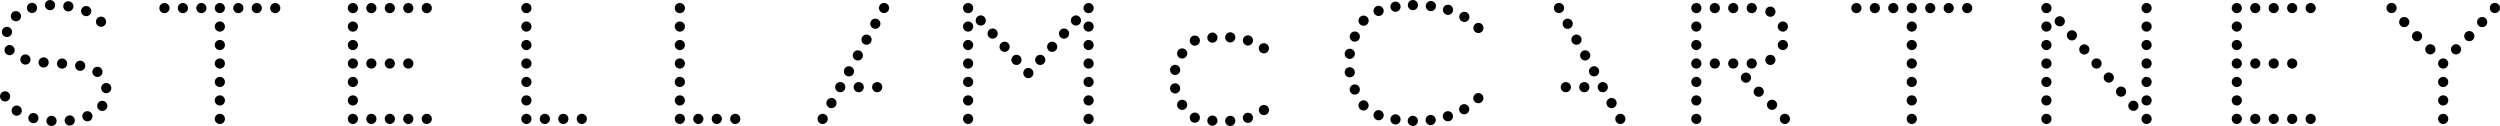 <?xml version="1.0" encoding="UTF-8" standalone="no"?>
<svg
   xmlns:dc="http://purl.org/dc/elements/1.1/"
   xmlns:cc="http://creativecommons.org/ns#"
   xmlns:rdf="http://www.w3.org/1999/02/22-rdf-syntax-ns#"
   xmlns:svg="http://www.w3.org/2000/svg"
   xmlns="http://www.w3.org/2000/svg"
   viewBox="0 0 1037.138 52.275"
   height="52.275"
   width="1037.138"
   xml:space="preserve"
   version="1.1"
   id="svg2"><defs
     id="defs6" /><g
     transform="matrix(1.25,0,0,-1.25,0,52.275)"
     id="g10"><g
       transform="scale(0.1,0.1)"
       id="g12"><path
         id="path14"
         style="fill:#000000;fill-opacity:1;fill-rule:nonzero;stroke:none"
         d="m 4023.78,34.727 c -9.34,0 -16.92,-7.598 -16.92,-16.934 0,-9.355 7.58,-16.934 16.92,-16.934 9.35,0 16.93,7.578 16.93,16.934 0,9.336 -7.58,16.934 -16.93,16.934 z M 5629.87,285.715 c -9.36,0 -16.94,-7.578 -16.94,-16.926 0,-9.336 7.58,-16.914 16.94,-16.914 9.33,0 16.91,7.578 16.91,16.914 0,9.348 -7.58,16.926 -16.91,16.926 z m 61.29,-61.301 c -9.36,0 -16.94,-7.578 -16.94,-16.914 0,-9.355 7.58,-16.934 16.94,-16.934 9.33,0 16.91,7.579 16.91,16.934 0,9.336 -7.58,16.914 -16.91,16.914 z m -61.29,122.582 c -9.36,0 -16.94,-7.578 -16.94,-16.922 0,-9.347 7.58,-16.926 16.94,-16.926 9.33,0 16.91,7.579 16.91,16.926 0,9.344 -7.58,16.922 -16.91,16.922 z M 5258.04,145.918 c -9.34,0 -16.92,-7.578 -16.92,-16.914 0,-9.356 7.58,-16.934 16.92,-16.934 9.35,0 16.93,7.578 16.93,16.934 0,9.336 -7.58,16.914 -16.93,16.914 z m 371.83,262.371 c -9.36,0 -16.94,-7.574 -16.94,-16.922 0,-9.344 7.58,-16.922 16.94,-16.922 9.33,0 16.91,7.578 16.91,16.922 0,9.348 -7.58,16.922 -16.91,16.922 z M 5377.7,40.547 c -9.34,0 -16.91,-7.578 -16.91,-16.914 0,-9.355 7.57,-16.934 16.91,-16.934 9.36,0 16.93,7.578 16.93,16.934 0,9.336 -7.57,16.914 -16.93,16.914 z m 252.17,61.289 c -9.36,0 -16.94,-7.578 -16.94,-16.914 0,-9.355 7.58,-16.934 16.94,-16.934 9.33,0 16.91,7.578 16.91,16.934 0,9.336 -7.58,16.914 -16.91,16.914 z m -322.5,79.687 c 0,9.336 -7.58,16.915 -16.94,16.915 -9.33,0 -16.91,-7.579 -16.91,-16.915 0,-9.355 7.58,-16.933 16.91,-16.933 9.36,0 16.94,7.578 16.94,16.933 z m 11.96,-35.605 c -9.35,0 -16.92,-7.578 -16.92,-16.914 0,-9.356 7.57,-16.934 16.92,-16.934 9.35,0 16.92,7.578 16.92,16.934 0,9.336 -7.57,16.914 -16.92,16.914 z m 29.19,-52.832 c -9.35,0 -16.93,-7.578 -16.93,-16.914 0,-9.355 7.58,-16.934 16.93,-16.934 9.34,0 16.91,7.578 16.91,16.934 0,9.336 -7.57,16.914 -16.91,16.914 z m 281.35,-52.539 c -9.36,0 -16.94,-7.578 -16.94,-16.914 0,-9.355 7.58,-16.934 16.94,-16.934 9.33,0 16.91,7.578 16.91,16.934 0,9.336 -7.58,16.914 -16.91,16.914 z m 61.29,367.742 c -9.36,0 -16.94,-7.574 -16.94,-16.922 0,-9.344 7.58,-16.922 16.94,-16.922 9.33,0 16.91,7.578 16.91,16.922 0,9.348 -7.58,16.922 -16.91,16.922 z m -61.29,-245.164 c -9.36,0 -16.94,-7.578 -16.94,-16.914 0,-9.356 7.58,-16.934 16.94,-16.934 9.33,0 16.91,7.578 16.91,16.934 0,9.336 -7.58,16.914 -16.91,16.914 z m 592.46,245.164 c -9.35,0 -16.93,-7.574 -16.93,-16.922 0,-9.344 7.58,-16.922 16.93,-16.922 9.34,0 16.92,7.578 16.92,16.922 0,9.348 -7.58,16.922 -16.92,16.922 z m -61.28,0 c -9.36,0 -16.93,-7.574 -16.93,-16.922 0,-9.344 7.57,-16.922 16.93,-16.922 9.34,0 16.91,7.578 16.91,16.922 0,9.348 -7.57,16.922 -16.91,16.922 z M 5923.76,40.547 c -9.35,0 -16.93,-7.578 -16.93,-16.914 0,-9.355 7.58,-16.934 16.93,-16.934 9.34,0 16.92,7.578 16.92,16.934 0,9.336 -7.58,16.914 -16.92,16.914 z m 421.16,61.289 c -9.36,0 -16.94,-7.578 -16.94,-16.934 0,-9.336 7.58,-16.914 16.94,-16.914 9.33,0 16.91,7.578 16.91,16.914 0,9.355 -7.58,16.934 -16.91,16.934 z m -592.47,122.578 c -9.36,0 -16.94,-7.578 -16.94,-16.914 0,-9.355 7.58,-16.934 16.94,-16.934 9.33,0 16.91,7.579 16.91,16.934 0,9.336 -7.58,16.914 -16.91,16.914 z m 531.17,183.875 c -9.35,0 -16.93,-7.574 -16.93,-16.922 0,-9.344 7.58,-16.922 16.93,-16.922 9.34,0 16.92,7.578 16.92,16.922 0,9.348 -7.58,16.922 -16.92,16.922 z m 61.3,-367.742 c -9.36,0 -16.94,-7.578 -16.94,-16.934 0,-9.336 7.58,-16.914 16.94,-16.914 9.33,0 16.91,7.578 16.91,16.914 0,9.355 -7.58,16.934 -16.91,16.934 z M 5830.65,207.5 c 0,9.336 -7.58,16.914 -16.92,16.914 -9.35,0 -16.93,-7.578 -16.93,-16.914 0,-9.355 7.58,-16.934 16.93,-16.934 9.34,0 16.92,7.579 16.92,16.934 z m -36.17,-30.078 c -9.36,0 -16.94,-7.578 -16.94,-16.914 0,-9.356 7.58,-16.934 16.94,-16.934 9.33,0 16.91,7.578 16.91,16.934 0,9.336 -7.58,16.914 -16.91,16.914 z m 139.48,91.367 c 0,9.348 -7.58,16.926 -16.91,16.926 -9.36,0 -16.94,-7.578 -16.94,-16.926 0,-9.336 7.58,-16.914 16.94,-16.914 9.33,0 16.91,7.578 16.91,16.914 z m -181.51,139.5 c -9.36,0 -16.94,-7.574 -16.94,-16.922 0,-9.344 7.58,-16.922 16.94,-16.922 9.33,0 16.91,7.578 16.91,16.922 0,9.348 -7.58,16.922 -16.91,16.922 z m 592.47,-245.164 c -9.36,0 -16.94,-7.578 -16.94,-16.934 0,-9.336 7.58,-16.914 16.94,-16.914 9.33,0 16.91,7.578 16.91,16.914 0,9.356 -7.58,16.934 -16.91,16.934 z m -452.4,56.348 c 0,9.336 -7.57,16.914 -16.91,16.914 -9.36,0 -16.93,-7.578 -16.93,-16.914 0,-9.356 7.57,-16.934 16.93,-16.934 9.34,0 16.91,7.578 16.91,16.934 z m -55.45,-88.731 c -9.35,0 -16.93,-7.578 -16.93,-16.933 0,-9.336 7.58,-16.915 16.93,-16.915 9.34,0 16.92,7.579 16.92,16.915 0,9.355 -7.58,16.933 -16.92,16.933 z m 44.09,-43.496 c -9.36,0 -16.94,-7.578 -16.94,-16.914 0,-9.355 7.58,-16.934 16.94,-16.934 9.33,0 16.91,7.578 16.91,16.934 0,9.336 -7.58,16.914 -16.91,16.914 z M 4496.29,138.047 c -9.33,0 -16.91,-7.578 -16.91,-16.914 0,-9.356 7.58,-16.934 16.91,-16.934 9.36,0 16.94,7.578 16.94,16.934 0,9.336 -7.58,16.914 -16.94,16.914 z m 0.3,40.273 c 0,9.336 -7.58,16.914 -16.94,16.914 -9.33,0 -16.91,-7.578 -16.91,-16.914 0,-9.355 7.58,-16.933 16.91,-16.933 9.36,0 16.94,7.578 16.94,16.933 z m 28.89,-93.105 c -9.33,0 -16.91,-7.578 -16.91,-16.914 0,-9.355 7.58,-16.934 16.91,-16.934 9.36,0 16.94,7.578 16.94,16.934 0,9.336 -7.58,16.914 -16.94,16.914 z m 49.9,313.738 c -9.34,0 -16.92,-7.574 -16.92,-16.922 0,-9.355 7.58,-16.933 16.92,-16.933 9.35,0 16.93,7.578 16.93,16.933 0,9.348 -7.58,16.922 -16.93,16.922 z m -49.9,-32.39 c -9.33,0 -16.91,-7.579 -16.91,-16.922 0,-9.36 7.58,-16.938 16.91,-16.938 9.36,0 16.94,7.578 16.94,16.938 0,9.343 -7.58,16.922 -16.94,16.922 z m 49.9,-313.75 c -9.34,0 -16.92,-7.578 -16.92,-16.914 0,-9.355 7.58,-16.934 16.92,-16.934 9.35,0 16.93,7.578 16.93,16.934 0,9.336 -7.58,16.914 -16.93,16.914 z m -380.57,17.227 c -9.34,0 -16.91,-7.598 -16.91,-16.934 0,-9.355 7.57,-16.934 16.91,-16.934 9.35,0 16.93,7.578 16.93,16.934 0,9.336 -7.58,16.934 -16.93,16.934 z M 4083.04,33.848 c -9.35,0 -16.93,-7.578 -16.93,-16.914 0,-9.355 7.58,-16.934 16.93,-16.934 9.34,0 16.92,7.578 16.92,16.934 0,9.336 -7.58,16.914 -16.92,16.914 z M 4023.78,310.23 c -9.34,0 -16.92,-7.578 -16.92,-16.925 0,-9.356 7.58,-16.934 16.92,-16.934 9.35,0 16.93,7.578 16.93,16.934 0,9.347 -7.58,16.925 -16.93,16.925 z m 59.26,0.875 c -9.35,0 -16.93,-7.578 -16.93,-16.925 0,-9.356 7.58,-16.934 16.93,-16.934 9.34,0 16.92,7.578 16.92,16.934 0,9.347 -7.58,16.925 -16.92,16.925 z m 58.65,-10.214 c -9.34,0 -16.92,-7.578 -16.92,-16.926 0,-9.356 7.58,-16.934 16.92,-16.934 9.35,0 16.93,7.578 16.93,16.934 0,9.348 -7.58,16.926 -16.93,16.926 z m 0,-256.829 c -9.34,0 -16.92,-7.598 -16.92,-16.934 0,-9.355 7.58,-16.934 16.92,-16.934 9.35,0 16.93,7.578 16.93,16.934 0,9.336 -7.58,16.934 -16.93,16.934 z m 52.83,196.993 c 9.35,0 16.93,7.578 16.93,16.933 0,9.356 -7.58,16.922 -16.93,16.922 -9.34,0 -16.92,-7.566 -16.92,-16.922 0,-9.355 7.58,-16.933 16.92,-16.933 z m 436.9,-202.246 c -9.34,0 -16.91,-7.578 -16.91,-16.914 0,-9.355 7.57,-16.934 16.91,-16.934 9.36,0 16.93,7.578 16.93,16.934 0,9.336 -7.57,16.914 -16.93,16.914 z m 116.74,-2.031 c -9.34,0 -16.92,-7.578 -16.92,-16.914 0,-9.355 7.58,-16.934 16.92,-16.934 9.35,0 16.93,7.578 16.93,16.934 0,9.336 -7.58,16.914 -16.93,16.914 z m 111.79,342.328 c -9.34,0 -16.92,-7.578 -16.92,-16.921 0,-9.356 7.58,-16.934 16.92,-16.934 9.35,0 16.93,7.578 16.93,16.934 0,9.343 -7.58,16.921 -16.93,16.921 z m 46.69,-36.769 c -9.34,0 -16.92,-7.578 -16.92,-16.926 0,-9.355 7.58,-16.933 16.92,-16.933 9.35,0 16.93,7.578 16.93,16.933 0,9.348 -7.58,16.926 -16.93,16.926 z m -0.29,-232.902 c -9.33,0 -16.91,-7.579 -16.91,-16.915 0,-9.355 7.58,-16.934 16.91,-16.934 9.36,0 16.94,7.578 16.94,16.934 0,9.335 -7.58,16.915 -16.94,16.915 z m 296.54,246.906 c -9.35,0 -16.93,-7.578 -16.93,-16.926 0,-9.344 7.58,-16.922 16.93,-16.922 9.34,0 16.92,7.578 16.92,16.922 0,9.348 -7.58,16.926 -16.92,16.926 z m -11.99,35.32 c 0,9.348 -7.58,16.926 -16.91,16.926 -9.36,0 -16.93,-7.578 -16.93,-16.926 0,-9.344 7.57,-16.922 16.93,-16.922 9.33,0 16.91,7.578 16.91,16.922 z m 5.85,-245.742 c -9.34,0 -16.92,-7.578 -16.92,-16.914 0,-9.356 7.58,-16.934 16.92,-16.934 9.35,0 16.93,7.578 16.93,16.934 0,9.336 -7.58,16.914 -16.93,16.914 z m -448,269.094 c -9.33,0 -16.91,-7.578 -16.91,-16.926 0,-9.356 7.58,-16.934 16.91,-16.934 9.36,0 16.94,7.578 16.94,16.934 0,9.348 -7.58,16.926 -16.94,16.926 z m -59.55,3.211 c -9.33,0 -16.91,-7.578 -16.91,-16.922 0,-9.356 7.58,-16.934 16.91,-16.934 9.36,0 16.94,7.578 16.94,16.934 0,9.344 -7.58,16.922 -16.94,16.922 z m 559.79,-131.637 c 0,9.348 -7.58,16.926 -16.92,16.926 -9.35,0 -16.93,-7.578 -16.93,-16.926 0,-9.344 7.58,-16.922 16.93,-16.922 9.34,0 16.92,7.578 16.92,16.922 z M 4688.91,33.848 c -9.34,0 -16.91,-7.578 -16.91,-16.914 C 4672,7.578 4679.57,0 4688.91,0 c 9.36,0 16.93,7.578 16.93,16.934 0,9.336 -7.57,16.914 -16.93,16.914 z m 116.74,368.613 c -9.34,0 -16.92,-7.578 -16.92,-16.926 0,-9.351 7.58,-16.93 16.92,-16.93 9.35,0 16.93,7.579 16.93,16.93 0,9.348 -7.58,16.926 -16.93,16.926 z m 53.71,-329.805 c -9.34,0 -16.91,-7.578 -16.91,-16.914 0,-9.355 7.57,-16.934 16.91,-16.934 9.36,0 16.93,7.578 16.93,16.934 0,9.336 -7.57,16.914 -16.93,16.914 z M 4631.42,412.961 c -9.34,0 -16.91,-7.578 -16.91,-16.926 0,-9.355 7.57,-16.933 16.91,-16.933 9.36,0 16.93,7.578 16.93,16.933 0,9.348 -7.57,16.926 -16.93,16.926 z M 4805.37,49.316 c -9.34,0 -16.92,-7.578 -16.92,-16.914 0,-9.355 7.58,-16.933 16.92,-16.933 9.35,0 16.93,7.578 16.93,16.933 0,9.336 -7.58,16.914 -16.93,16.914 z m 824.5,175.098 c -9.36,0 -16.94,-7.578 -16.94,-16.914 0,-9.355 7.58,-16.934 16.94,-16.934 9.33,0 16.91,7.579 16.91,16.934 0,9.336 -7.58,16.914 -16.91,16.914 z m 1916.31,0 c -9.36,0 -16.94,-7.578 -16.94,-16.914 0,-9.355 7.58,-16.934 16.94,-16.934 9.33,0 16.91,7.579 16.91,16.934 0,9.336 -7.58,16.914 -16.91,16.914 z m -61.3,183.875 c -9.35,0 -16.93,-7.574 -16.93,-16.922 0,-9.344 7.58,-16.922 16.93,-16.922 9.34,0 16.92,7.578 16.92,16.922 0,9.348 -7.58,16.922 -16.92,16.922 z m -61.29,-245.164 c -9.35,0 -16.93,-7.578 -16.93,-16.914 0,-9.356 7.58,-16.934 16.93,-16.934 9.34,0 16.92,7.578 16.92,16.934 0,9.336 -7.58,16.914 -16.92,16.914 z m 183.88,61.289 c -9.36,0 -16.94,-7.578 -16.94,-16.914 0,-9.355 7.58,-16.934 16.94,-16.934 9.33,0 16.91,7.579 16.91,16.934 0,9.336 -7.58,16.914 -16.91,16.914 z m -61.29,183.875 c -9.36,0 -16.94,-7.574 -16.94,-16.922 0,-9.344 7.58,-16.922 16.94,-16.922 9.33,0 16.91,7.578 16.91,16.922 0,9.348 -7.58,16.922 -16.91,16.922 z m 61.29,-367.742 c -9.36,0 -16.94,-7.578 -16.94,-16.914 0,-9.355 7.58,-16.934 16.94,-16.934 9.33,0 16.91,7.578 16.91,16.934 0,9.336 -7.58,16.914 -16.91,16.914 z M 7423.59,346.996 c -9.35,0 -16.93,-7.578 -16.93,-16.922 0,-9.347 7.58,-16.926 16.93,-16.926 9.34,0 16.92,7.579 16.92,16.926 0,9.344 -7.58,16.922 -16.92,16.922 z m 0,-122.582 c -9.35,0 -16.93,-7.578 -16.93,-16.914 0,-9.355 7.58,-16.934 16.93,-16.934 9.34,0 16.92,7.579 16.92,16.934 0,9.336 -7.58,16.914 -16.92,16.914 z m 0,61.301 c -9.35,0 -16.93,-7.578 -16.93,-16.926 0,-9.336 7.58,-16.914 16.93,-16.914 9.34,0 16.92,7.578 16.92,16.914 0,9.348 -7.58,16.926 -16.92,16.926 z m 61.29,-245.168 c -9.35,0 -16.93,-7.578 -16.93,-16.914 0,-9.355 7.58,-16.934 16.93,-16.934 9.34,0 16.92,7.578 16.92,16.934 0,9.336 -7.58,16.914 -16.92,16.914 z m 0,183.867 c -9.35,0 -16.93,-7.578 -16.93,-16.914 0,-9.355 7.58,-16.934 16.93,-16.934 9.34,0 16.92,7.579 16.92,16.934 0,9.336 -7.58,16.914 -16.92,16.914 z m 122.59,183.875 c -9.36,0 -16.94,-7.574 -16.94,-16.922 0,-9.344 7.58,-16.922 16.94,-16.922 9.33,0 16.91,7.578 16.91,16.922 0,9.348 -7.58,16.922 -16.91,16.922 z m -183.88,0 c -9.35,0 -16.93,-7.574 -16.93,-16.922 0,-9.344 7.58,-16.922 16.93,-16.922 9.34,0 16.92,7.578 16.92,16.922 0,9.348 -7.58,16.922 -16.92,16.922 z M 7546.18,40.547 c -9.36,0 -16.94,-7.578 -16.94,-16.914 0,-9.355 7.58,-16.934 16.94,-16.934 9.33,0 16.91,7.578 16.91,16.934 0,9.336 -7.58,16.914 -16.91,16.914 z M 8151.2,271.402 c -9.36,0 -16.94,-7.574 -16.94,-16.91 0,-9.355 7.58,-16.933 16.94,-16.933 9.33,0 16.91,7.578 16.91,16.933 0,9.336 -7.58,16.91 -16.91,16.91 z m -42.61,-46.988 c -9.36,0 -16.94,-7.578 -16.94,-16.914 0,-9.355 7.58,-16.934 16.94,-16.934 9.33,0 16.91,7.579 16.91,16.934 0,9.336 -7.58,16.914 -16.91,16.914 z m 86.67,90.774 c -9.36,0 -16.94,-7.579 -16.94,-16.915 0,-9.359 7.58,-16.933 16.94,-16.933 9.33,0 16.91,7.574 16.91,16.933 0,9.336 -7.58,16.915 -16.91,16.915 z m 84.94,93.398 c -9.36,0 -16.93,-7.578 -16.93,-16.914 0,-9.356 7.57,-16.934 16.93,-16.934 9.34,0 16.91,7.578 16.91,16.934 0,9.336 -7.57,16.914 -16.91,16.914 z m -42.32,-46.699 c -9.36,0 -16.94,-7.578 -16.94,-16.914 0,-9.356 7.58,-16.938 16.94,-16.938 9.33,0 16.91,7.582 16.91,16.938 0,9.336 -7.58,16.914 -16.91,16.914 z M 8108.59,163.125 c -9.36,0 -16.94,-7.578 -16.94,-16.914 0,-9.356 7.58,-16.934 16.94,-16.934 9.33,0 16.91,7.578 16.91,16.934 0,9.336 -7.58,16.914 -16.91,16.914 z M 7668.75,40.547 c -9.34,0 -16.92,-7.578 -16.92,-16.914 0,-9.355 7.58,-16.934 16.92,-16.934 9.35,0 16.93,7.578 16.93,16.934 0,9.336 -7.58,16.914 -16.93,16.914 z m 439.84,61.289 c -9.36,0 -16.94,-7.578 -16.94,-16.914 0,-9.355 7.58,-16.934 16.94,-16.934 9.33,0 16.91,7.578 16.91,16.934 0,9.336 -7.58,16.914 -16.91,16.914 z m -171.32,306.75 c -9.36,0 -16.93,-7.578 -16.93,-16.914 0,-9.356 7.57,-16.934 16.93,-16.934 9.34,0 16.91,7.578 16.91,16.934 0,9.336 -7.57,16.914 -16.91,16.914 z m -268.52,-0.297 c -9.34,0 -16.92,-7.574 -16.92,-16.922 0,-9.344 7.58,-16.922 16.92,-16.922 9.35,0 16.93,7.578 16.93,16.922 0,9.348 -7.58,16.922 -16.93,16.922 z m 310.55,-46.402 c -9.35,0 -16.93,-7.578 -16.93,-16.914 0,-9.356 7.58,-16.938 16.93,-16.938 9.34,0 16.92,7.582 16.92,16.938 0,9.336 -7.58,16.914 -16.92,16.914 z M 6344.92,224.414 c -9.36,0 -16.94,-7.578 -16.94,-16.934 0,-9.335 7.58,-16.914 16.94,-16.914 9.33,0 16.91,7.579 16.91,16.914 0,9.356 -7.58,16.934 -16.91,16.934 z m 1676.98,90.481 c -9.36,0 -16.93,-7.579 -16.93,-16.915 0,-9.359 7.57,-16.933 16.93,-16.933 9.33,0 16.91,7.574 16.91,16.933 0,9.336 -7.58,16.915 -16.91,16.915 z m 44.08,-43.493 c -9.35,0 -16.93,-7.574 -16.93,-16.91 0,-9.355 7.58,-16.933 16.93,-16.933 9.34,0 16.92,7.578 16.92,16.933 0,9.336 -7.58,16.91 -16.92,16.91 z m 42.61,-230.855 c -9.36,0 -16.94,-7.578 -16.94,-16.914 0,-9.355 7.58,-16.934 16.94,-16.934 9.33,0 16.91,7.578 16.91,16.934 0,9.336 -7.58,16.914 -16.91,16.914 z M 6791.74,163.125 c -9.35,0 -16.93,-7.578 -16.93,-16.914 0,-9.356 7.58,-16.934 16.93,-16.934 9.34,0 16.92,7.578 16.92,16.934 0,9.336 -7.58,16.914 -16.92,16.914 z m 0,61.289 c -9.35,0 -16.93,-7.578 -16.93,-16.914 0,-9.355 7.58,-16.934 16.93,-16.934 9.34,0 16.92,7.579 16.92,16.934 0,9.336 -7.58,16.914 -16.92,16.914 z m 0,-122.578 c -9.35,0 -16.93,-7.578 -16.93,-16.914 0,-9.355 7.58,-16.934 16.93,-16.934 9.34,0 16.92,7.578 16.92,16.934 0,9.336 -7.58,16.914 -16.92,16.914 z m 0,306.453 c -9.35,0 -16.93,-7.574 -16.93,-16.922 0,-9.344 7.58,-16.922 16.93,-16.922 9.34,0 16.92,7.578 16.92,16.922 0,9.348 -7.58,16.922 -16.92,16.922 z m 0,-61.293 c -9.35,0 -16.93,-7.578 -16.93,-16.922 0,-9.347 7.58,-16.926 16.93,-16.926 9.34,0 16.92,7.579 16.92,16.926 0,9.344 -7.58,16.922 -16.92,16.922 z m 0,-61.281 c -9.35,0 -16.93,-7.578 -16.93,-16.926 0,-9.336 7.58,-16.914 16.93,-16.914 9.34,0 16.92,7.578 16.92,16.914 0,9.348 -7.58,16.926 -16.92,16.926 z m -446.82,61.281 c -9.36,0 -16.94,-7.578 -16.94,-16.922 0,-9.347 7.58,-16.926 16.94,-16.926 9.33,0 16.91,7.579 16.91,16.926 0,9.344 -7.58,16.922 -16.91,16.922 z m 0,61.293 c -9.36,0 -16.94,-7.574 -16.94,-16.922 0,-9.344 7.58,-16.922 16.94,-16.922 9.33,0 16.91,7.578 16.91,16.922 0,9.348 -7.58,16.922 -16.91,16.922 z M 7423.59,101.836 c -9.35,0 -16.93,-7.578 -16.93,-16.914 0,-9.355 7.58,-16.934 16.93,-16.934 9.34,0 16.92,7.578 16.92,16.934 0,9.336 -7.58,16.914 -16.92,16.914 z M 6344.92,285.715 c -9.36,0 -16.94,-7.578 -16.94,-16.926 0,-9.336 7.58,-16.914 16.94,-16.914 9.33,0 16.91,7.578 16.91,16.914 0,9.348 -7.58,16.926 -16.91,16.926 z m 491.18,78.797 c -9.36,0 -16.94,-7.578 -16.94,-16.922 0,-9.348 7.58,-16.926 16.94,-16.926 9.33,0 16.91,7.578 16.91,16.926 0,9.344 -7.58,16.922 -16.91,16.922 z m -429.89,43.777 c -9.35,0 -16.93,-7.574 -16.93,-16.922 0,-9.344 7.58,-16.922 16.93,-16.922 9.34,0 16.92,7.578 16.92,16.922 0,9.348 -7.58,16.922 -16.92,16.922 z m 122.57,0 c -9.34,0 -16.92,-7.574 -16.92,-16.922 0,-9.344 7.58,-16.922 16.92,-16.922 9.35,0 16.93,7.578 16.93,16.922 0,9.348 -7.58,16.922 -16.93,16.922 z m -61.29,0 c -9.34,0 -16.92,-7.574 -16.92,-16.922 0,-9.344 7.58,-16.922 16.92,-16.922 9.35,0 16.93,7.578 16.93,16.922 0,9.348 -7.58,16.922 -16.93,16.922 z M 6791.74,40.547 c -9.35,0 -16.93,-7.578 -16.93,-16.914 0,-9.355 7.58,-16.934 16.93,-16.934 9.34,0 16.92,7.578 16.92,16.934 0,9.336 -7.58,16.914 -16.92,16.914 z m 332.42,183.867 c -9.35,0 -16.93,-7.578 -16.93,-16.914 0,-9.355 7.58,-16.934 16.93,-16.934 9.34,0 16.92,7.579 16.92,16.934 0,9.336 -7.58,16.914 -16.92,16.914 z m -247.79,93.399 c -9.35,0 -16.93,-7.579 -16.93,-16.922 0,-9.348 7.58,-16.926 16.93,-16.926 9.34,0 16.92,7.578 16.92,16.926 0,9.343 -7.58,16.922 -16.92,16.922 z m 247.79,-32.098 c -9.35,0 -16.93,-7.578 -16.93,-16.906 0,-9.356 7.58,-16.934 16.93,-16.934 9.34,0 16.92,7.578 16.92,16.934 0,9.328 -7.58,16.906 -16.92,16.906 z M 7423.59,40.547 c -9.35,0 -16.93,-7.578 -16.93,-16.914 0,-9.355 7.58,-16.934 16.93,-16.934 9.34,0 16.92,7.578 16.92,16.934 0,9.336 -7.58,16.914 -16.92,16.914 z M 7124.16,408.289 c -9.35,0 -16.93,-7.574 -16.93,-16.91 0,-9.356 7.58,-16.934 16.93,-16.934 9.34,0 16.92,7.578 16.92,16.934 0,9.336 -7.58,16.91 -16.92,16.91 z m 0,-61.285 c -9.35,0 -16.93,-7.578 -16.93,-16.914 0,-9.367 7.58,-16.945 16.93,-16.945 9.34,0 16.92,7.578 16.92,16.945 0,9.336 -7.58,16.914 -16.92,16.914 z m 0,-183.879 c -9.35,0 -16.93,-7.578 -16.93,-16.914 0,-9.356 7.58,-16.934 16.93,-16.934 9.34,0 16.92,7.578 16.92,16.934 0,9.336 -7.58,16.914 -16.92,16.914 z m -166.07,61.289 c -9.36,0 -16.93,-7.578 -16.93,-16.914 0,-9.355 7.57,-16.934 16.93,-16.934 9.34,0 16.91,7.579 16.91,16.934 0,9.336 -7.57,16.914 -16.91,16.914 z m 166.07,-122.578 c -9.35,0 -16.93,-7.578 -16.93,-16.914 0,-9.355 7.58,-16.934 16.93,-16.934 9.34,0 16.92,7.578 16.92,16.934 0,9.336 -7.58,16.914 -16.92,16.914 z m -125.49,75.898 c -9.36,0 -16.94,-7.578 -16.94,-16.914 0,-9.355 7.58,-16.933 16.94,-16.933 9.33,0 16.91,7.578 16.91,16.933 0,9.336 -7.58,16.914 -16.91,16.914 z m -81.14,93.387 c -9.35,0 -16.93,-7.566 -16.93,-16.922 0,-9.355 7.58,-16.933 16.93,-16.933 9.34,0 16.92,7.578 16.92,16.933 0,9.356 -7.58,16.922 -16.92,16.922 z M 7124.16,40.547 c -9.35,0 -16.93,-7.578 -16.93,-16.914 0,-9.355 7.58,-16.934 16.93,-16.934 9.34,0 16.92,7.578 16.92,16.934 0,9.336 -7.58,16.914 -16.92,16.914 z m -84.63,90.469 c -9.36,0 -16.94,-7.578 -16.94,-16.914 0,-9.356 7.58,-16.934 16.94,-16.934 9.33,0 16.91,7.578 16.91,16.934 0,9.336 -7.58,16.914 -16.91,16.914 z m 40.85,-46.973 c -9.36,0 -16.94,-7.578 -16.94,-16.914 0,-9.355 7.58,-16.934 16.94,-16.934 9.33,0 16.91,7.578 16.91,16.934 0,9.336 -7.58,16.914 -16.91,16.914 z M 3294.44,323.652 c -9.35,0 -16.93,-7.578 -16.93,-16.914 0,-9.355 7.58,-16.933 16.93,-16.933 9.34,0 16.92,7.578 16.92,16.933 0,9.336 -7.58,16.914 -16.92,16.914 z M 729.641,346.996 c -9.348,0 -16.926,-7.578 -16.926,-16.922 0,-9.347 7.578,-16.926 16.926,-16.926 9.343,0 16.922,7.579 16.922,16.926 0,9.344 -7.579,16.922 -16.922,16.922 z m 0,61.293 c -9.348,0 -16.926,-7.574 -16.926,-16.922 0,-9.344 7.578,-16.922 16.926,-16.922 9.343,0 16.922,7.578 16.922,16.922 0,9.348 -7.579,16.922 -16.922,16.922 z m 122.582,0 c -9.348,0 -16.926,-7.574 -16.926,-16.922 0,-9.344 7.578,-16.922 16.926,-16.922 9.343,0 16.922,7.578 16.922,16.922 0,9.348 -7.579,16.922 -16.922,16.922 z m -61.289,0 c -9.348,0 -16.926,-7.574 -16.926,-16.922 0,-9.344 7.578,-16.922 16.926,-16.922 9.343,0 16.921,7.578 16.921,16.922 0,9.348 -7.578,16.922 -16.921,16.922 z m 122.578,0 c -9.348,0 -16.926,-7.574 -16.926,-16.922 0,-9.344 7.578,-16.922 16.926,-16.922 9.343,0 16.922,7.578 16.922,16.922 0,9.348 -7.579,16.922 -16.922,16.922 z M 729.641,285.715 c -9.348,0 -16.926,-7.578 -16.926,-16.926 0,-9.336 7.578,-16.914 16.926,-16.914 9.343,0 16.922,7.578 16.922,16.914 0,9.348 -7.579,16.926 -16.922,16.926 z m 0,-183.879 c -9.348,0 -16.926,-7.578 -16.926,-16.934 0,-9.336 7.578,-16.914 16.926,-16.914 9.343,0 16.922,7.578 16.922,16.914 0,9.355 -7.579,16.934 -16.922,16.934 z m -61.297,306.453 c -9.344,0 -16.922,-7.574 -16.922,-16.922 0,-9.344 7.578,-16.922 16.922,-16.922 9.347,0 16.926,7.578 16.926,16.922 0,9.348 -7.579,16.922 -16.926,16.922 z m 61.297,-183.875 c -9.348,0 -16.926,-7.578 -16.926,-16.934 0,-9.335 7.578,-16.914 16.926,-16.914 9.343,0 16.922,7.579 16.922,16.914 0,9.356 -7.579,16.934 -16.922,16.934 z M 545.773,408.289 c -9.347,0 -16.925,-7.574 -16.925,-16.922 0,-9.344 7.578,-16.922 16.925,-16.922 9.344,0 16.922,7.578 16.922,16.922 0,9.348 -7.578,16.922 -16.922,16.922 z M 729.641,163.125 c -9.348,0 -16.926,-7.578 -16.926,-16.934 0,-9.336 7.578,-16.914 16.926,-16.914 9.343,0 16.922,7.578 16.922,16.914 0,9.356 -7.579,16.934 -16.922,16.934 z M 1171.21,40.547 c -9.35,0 -16.93,-7.578 -16.93,-16.914 0,-9.355 7.58,-16.934 16.93,-16.934 9.34,0 16.92,7.578 16.92,16.934 0,9.336 -7.58,16.914 -16.92,16.914 z m -441.569,0 c -9.348,0 -16.926,-7.578 -16.926,-16.934 0,-9.336 7.578,-16.914 16.926,-16.914 9.343,0 16.922,7.578 16.922,16.914 0,9.355 -7.579,16.934 -16.922,16.934 z M 607.055,408.289 c -9.344,0 -16.922,-7.574 -16.922,-16.922 0,-9.344 7.578,-16.922 16.922,-16.922 9.347,0 16.925,7.578 16.925,16.922 0,9.348 -7.578,16.922 -16.925,16.922 z M 1293.79,224.414 c -9.35,0 -16.93,-7.578 -16.93,-16.914 0,-9.355 7.58,-16.934 16.93,-16.934 9.34,0 16.92,7.579 16.92,16.934 0,9.336 -7.58,16.914 -16.92,16.914 z m 0,-183.867 c -9.35,0 -16.93,-7.578 -16.93,-16.914 0,-9.355 7.58,-16.934 16.93,-16.934 9.34,0 16.92,7.578 16.92,16.934 0,9.336 -7.58,16.914 -16.92,16.914 z m 61.29,0 c -9.35,0 -16.93,-7.578 -16.93,-16.914 0,-9.355 7.58,-16.934 16.93,-16.934 9.34,0 16.92,7.578 16.92,16.934 0,9.336 -7.58,16.914 -16.92,16.914 z m -61.29,367.742 c -9.35,0 -16.93,-7.574 -16.93,-16.922 0,-9.344 7.58,-16.922 16.93,-16.922 9.34,0 16.92,7.578 16.92,16.922 0,9.348 -7.58,16.922 -16.92,16.922 z m 61.29,-183.875 c -9.35,0 -16.93,-7.578 -16.93,-16.914 0,-9.355 7.58,-16.934 16.93,-16.934 9.34,0 16.92,7.579 16.92,16.934 0,9.336 -7.58,16.914 -16.92,16.914 z m -122.59,183.875 c -9.34,0 -16.92,-7.574 -16.92,-16.922 0,-9.344 7.58,-16.922 16.92,-16.922 9.35,0 16.93,7.578 16.93,16.922 0,9.348 -7.58,16.922 -16.93,16.922 z m -61.28,-122.574 c -9.35,0 -16.93,-7.578 -16.93,-16.926 0,-9.336 7.58,-16.914 16.93,-16.914 9.34,0 16.92,7.578 16.92,16.914 0,9.348 -7.58,16.926 -16.92,16.926 z m 0,-183.879 c -9.35,0 -16.93,-7.578 -16.93,-16.914 0,-9.355 7.58,-16.934 16.93,-16.934 9.34,0 16.92,7.578 16.92,16.934 0,9.336 -7.58,16.914 -16.92,16.914 z m 0,122.578 c -9.35,0 -16.93,-7.578 -16.93,-16.914 0,-9.355 7.58,-16.934 16.93,-16.934 9.34,0 16.92,7.579 16.92,16.934 0,9.336 -7.58,16.914 -16.92,16.914 z m 61.28,0 c -9.34,0 -16.92,-7.578 -16.92,-16.914 0,-9.355 7.58,-16.934 16.92,-16.934 9.35,0 16.93,7.579 16.93,16.934 0,9.336 -7.58,16.914 -16.93,16.914 z m -61.28,-61.289 c -9.35,0 -16.93,-7.578 -16.93,-16.914 0,-9.356 7.58,-16.934 16.93,-16.934 9.34,0 16.92,7.578 16.92,16.934 0,9.336 -7.58,16.914 -16.92,16.914 z m 61.28,-122.578 c -9.34,0 -16.92,-7.578 -16.92,-16.914 0,-9.355 7.58,-16.934 16.92,-16.934 9.35,0 16.93,7.578 16.93,16.934 0,9.336 -7.58,16.914 -16.93,16.914 z m -61.28,367.742 c -9.35,0 -16.93,-7.574 -16.93,-16.922 0,-9.344 7.58,-16.922 16.93,-16.922 9.34,0 16.92,7.578 16.92,16.922 0,9.348 -7.58,16.922 -16.92,16.922 z m 0,-61.293 c -9.35,0 -16.93,-7.578 -16.93,-16.922 0,-9.347 7.58,-16.926 16.93,-16.926 9.34,0 16.92,7.579 16.92,16.926 0,9.344 -7.58,16.922 -16.92,16.922 z m -885.19,17.527 c 9.347,0 16.925,7.579 16.925,16.922 0,9.344 -7.578,16.922 -16.925,16.922 -9.344,0 -16.922,-7.578 -16.922,-16.922 0,-9.343 7.578,-16.922 16.922,-16.922 z m 1069.06,43.766 c -9.35,0 -16.93,-7.574 -16.93,-16.922 0,-9.344 7.58,-16.922 16.93,-16.922 9.34,0 16.92,7.578 16.92,16.922 0,9.348 -7.58,16.922 -16.92,16.922 z M 2847.03,217.422 c 9.35,0 16.92,7.578 16.92,16.933 0,9.336 -7.57,16.915 -16.92,16.915 -9.34,0 -16.92,-7.579 -16.92,-16.915 0,-9.355 7.58,-16.933 16.92,-16.933 z M 335.348,329.199 c 9.343,0 16.922,7.578 16.922,16.922 0,9.348 -7.579,16.926 -16.922,16.926 -9.348,0 -16.926,-7.578 -16.926,-16.926 0,-9.344 7.578,-16.922 16.926,-16.922 z M 52.828,347.59 c 9.344,0 16.922,7.574 16.922,16.922 0,9.347 -7.578,16.926 -16.922,16.926 -9.348,0 -16.926,-7.579 -16.926,-16.926 0,-9.348 7.578,-16.922 16.926,-16.922 z m 113.238,36.777 c 9.344,0 16.922,7.578 16.922,16.922 0,9.348 -7.578,16.926 -16.922,16.926 -9.347,0 -16.925,-7.578 -16.925,-16.926 0,-9.344 7.578,-16.922 16.925,-16.922 z m 60.707,-4.086 c 9.344,0 16.922,7.582 16.922,16.926 0,9.348 -7.578,16.926 -16.922,16.926 -9.347,0 -16.925,-7.578 -16.925,-16.926 0,-9.344 7.578,-16.926 16.925,-16.926 z M 352.559,142.715 c -9.344,0 -16.922,-7.578 -16.922,-16.934 0,-9.336 7.578,-16.914 16.922,-16.914 9.343,0 16.921,7.578 16.921,16.914 0,9.356 -7.578,16.934 -16.921,16.934 z M 5875.61,362.473 c 9.34,0 16.91,7.578 16.91,16.922 0,9.347 -7.57,16.925 -16.91,16.925 -9.36,0 -16.93,-7.578 -16.93,-16.925 0,-9.344 7.57,-16.922 16.93,-16.922 z m 41.44,-49.325 c 9.33,0 16.91,7.579 16.91,16.926 0,9.344 -7.58,16.922 -16.91,16.922 -9.36,0 -16.94,-7.578 -16.94,-16.922 0,-9.347 7.58,-16.926 16.94,-16.926 z m -103.32,61.297 c 9.34,0 16.92,7.578 16.92,16.922 0,9.348 -7.58,16.922 -16.92,16.922 -9.35,0 -16.93,-7.574 -16.93,-16.922 0,-9.344 7.58,-16.922 16.93,-16.922 z M 4479.65,222.676 c 9.36,0 16.94,7.578 16.94,16.933 0,9.336 -7.58,16.914 -16.94,16.914 -9.33,0 -16.91,-7.578 -16.91,-16.914 0,-9.355 7.58,-16.933 16.91,-16.933 z m -579.61,-53.399 c 9.34,0 16.92,7.578 16.92,16.934 0,9.336 -7.58,16.914 -16.92,16.914 -9.35,0 -16.93,-7.578 -16.93,-16.914 0,-9.356 7.58,-16.934 16.93,-16.934 z m 596.25,110.594 c 9.36,0 16.94,7.578 16.94,16.938 0,9.343 -7.58,16.921 -16.94,16.921 -9.33,0 -16.91,-7.578 -16.91,-16.921 0,-9.36 7.58,-16.938 16.91,-16.938 z m 764.67,-62.449 c 9.35,0 16.93,7.578 16.93,16.933 0,9.336 -7.58,16.915 -16.93,16.915 -9.34,0 -16.92,-7.579 -16.92,-16.915 0,-9.355 7.58,-16.933 16.92,-16.933 z M 106.234,375.02 c 9.348,0 16.926,7.578 16.926,16.925 0,9.344 -7.578,16.922 -16.926,16.922 -9.343,0 -16.922,-7.578 -16.922,-16.922 0,-9.347 7.578,-16.925 16.922,-16.925 z M 283.098,199.902 c 0,9.356 -7.578,16.934 -16.926,16.934 -9.348,0 -16.926,-7.578 -16.926,-16.934 0,-9.336 7.578,-16.914 16.926,-16.914 9.348,0 16.926,7.578 16.926,16.914 z M 231.441,35.293 c -9.347,0 -16.925,-7.578 -16.925,-16.934 0,-9.336 7.578,-16.914 16.925,-16.914 9.344,0 16.922,7.578 16.922,16.914 0,9.355 -7.578,16.934 -16.922,16.934 z m 108.856,144.473 c 0,9.355 -7.578,16.933 -16.922,16.933 -9.348,0 -16.926,-7.578 -16.926,-16.933 0,-9.336 7.578,-16.914 16.926,-16.914 9.344,0 16.922,7.578 16.922,16.914 z M 339.43,83.75 c -9.348,0 -16.926,-7.578 -16.926,-16.934 0,-9.336 7.578,-16.914 16.926,-16.914 9.343,0 16.922,7.578 16.922,16.914 0,9.355 -7.579,16.934 -16.922,16.934 z M 14.887,251.855 c 0,-9.335 7.578,-16.914 16.926,-16.914 9.344,0 16.922,7.579 16.922,16.914 0,9.356 -7.578,16.934 -16.922,16.934 -9.348,0 -16.926,-7.578 -16.926,-16.934 z M 290.102,49.316 c -9.344,0 -16.922,-7.578 -16.922,-16.934 0,-9.336 7.578,-16.914 16.922,-16.914 9.347,0 16.925,7.578 16.925,16.914 0,9.355 -7.578,16.934 -16.925,16.934 z M 222.969,207.188 c 0,9.355 -7.578,16.933 -16.922,16.933 -9.348,0 -16.926,-7.578 -16.926,-16.933 0,-9.336 7.578,-16.915 16.926,-16.915 9.344,0 16.922,7.579 16.922,16.915 z M 16.922,115.254 C 7.578,115.254 0,107.676 0,98.32 c 0,-9.336 7.578,-16.914 16.922,-16.914 9.348,0 16.926,7.578 16.926,16.914 0,9.356 -7.578,16.934 -16.926,16.934 z m 6.129,180.094 c 9.348,0 16.926,7.578 16.926,16.922 0,9.347 -7.578,16.925 -16.926,16.925 -9.344,0 -16.922,-7.578 -16.922,-16.925 0,-9.344 7.578,-16.922 16.922,-16.922 z M 171.023,33.848 c -9.343,0 -16.921,-7.578 -16.921,-16.934 C 154.102,7.578 161.68,0 171.023,0 c 9.348,0 16.926,7.578 16.926,16.914 0,9.355 -7.578,16.934 -16.926,16.934 z M 55.453,67.988 c -9.344,0 -16.922,-7.578 -16.922,-16.934 0,-9.336 7.578,-16.914 16.922,-16.914 9.348,0 16.926,7.578 16.926,16.914 0,9.355 -7.578,16.934 -16.926,16.934 z M 161.68,210.977 c 0,9.355 -7.578,16.933 -16.922,16.933 -9.348,0 -16.926,-7.578 -16.926,-16.933 0,-9.336 7.578,-16.914 16.926,-16.914 9.344,0 16.922,7.578 16.922,16.914 z M 110.902,43.184 c -9.343,0 -16.922,-7.578 -16.922,-16.934 0,-9.336 7.579,-16.914 16.922,-16.914 9.348,0 16.926,7.578 16.926,16.914 0,9.355 -7.578,16.934 -16.926,16.934 z M 101.27,220.625 c 0,9.355 -7.579,16.934 -16.922,16.934 -9.348,0 -16.926,-7.579 -16.926,-16.934 0,-9.336 7.578,-16.914 16.926,-16.914 9.344,0 16.922,7.578 16.922,16.914 z M 3612.86,101.836 c -9.35,0 -16.93,-7.578 -16.93,-16.914 0,-9.355 7.58,-16.934 16.93,-16.934 9.34,0 16.92,7.578 16.92,16.934 0,9.336 -7.58,16.914 -16.92,16.914 z m -357.82,265.297 c -9.34,0 -16.92,-7.578 -16.92,-16.914 0,-9.356 7.58,-16.934 16.92,-16.934 9.35,0 16.93,7.578 16.93,16.934 0,9.336 -7.58,16.914 -16.93,16.914 z m -42.03,-20.137 c -9.34,0 -16.92,-7.578 -16.92,-16.922 0,-9.347 7.58,-16.926 16.92,-16.926 9.35,0 16.93,7.579 16.93,16.926 0,9.344 -7.58,16.922 -16.93,16.922 z m 0,61.293 c -9.34,0 -16.92,-7.574 -16.92,-16.922 0,-9.344 7.58,-16.922 16.92,-16.922 9.35,0 16.93,7.578 16.93,16.922 0,9.348 -7.58,16.922 -16.93,16.922 z m 121.12,-128.418 c -9.35,0 -16.93,-7.574 -16.93,-16.902 0,-9.356 7.58,-16.934 16.93,-16.934 9.34,0 16.92,7.578 16.92,16.934 0,9.328 -7.58,16.902 -16.92,16.902 z m 78.8,-87.273 c -9.35,0 -16.92,-7.578 -16.92,-16.914 0,-9.356 7.57,-16.934 16.92,-16.934 9.34,0 16.92,7.578 16.92,16.934 0,9.336 -7.58,16.914 -16.92,16.914 z m -39.4,43.789 c -9.34,0 -16.92,-7.578 -16.92,-16.914 0,-9.356 7.58,-16.934 16.92,-16.934 9.35,0 16.93,7.578 16.93,16.934 0,9.336 -7.58,16.914 -16.93,16.914 z m 78.8,0 c -9.34,0 -16.92,-7.578 -16.92,-16.914 0,-9.356 7.58,-16.934 16.92,-16.934 9.35,0 16.93,7.578 16.93,16.934 0,9.336 -7.58,16.914 -16.93,16.914 z m -518.32,172.199 c -9.35,0 -16.93,-7.578 -16.93,-16.926 0,-9.344 7.58,-16.922 16.93,-16.922 9.34,0 16.92,7.578 16.92,16.922 0,9.348 -7.58,16.926 -16.92,16.926 z m 279,-368.02 c -9.34,0 -16.92,-7.578 -16.92,-16.934 0,-9.355 7.58,-16.934 16.92,-16.934 9.35,0 16.93,7.578 16.93,16.934 0,9.355 -7.58,16.934 -16.93,16.934 z M 2911.24,145.918 c -9.35,0 -16.92,-7.578 -16.92,-16.914 0,-9.356 7.57,-16.934 16.92,-16.934 9.35,0 16.92,7.578 16.92,16.934 0,9.336 -7.57,16.914 -16.92,16.914 z m 301.77,78.516 c -9.34,0 -16.92,-7.579 -16.92,-16.934 0,-9.355 7.58,-16.934 16.92,-16.934 9.35,0 16.93,7.579 16.93,16.934 0,9.355 -7.58,16.934 -16.93,16.934 z m 0,61.281 c -9.34,0 -16.92,-7.578 -16.92,-16.926 0,-9.336 7.58,-16.914 16.92,-16.914 9.35,0 16.93,7.578 16.93,16.914 0,9.348 -7.58,16.926 -16.93,16.926 z m 0,-183.879 c -9.34,0 -16.92,-7.578 -16.92,-16.914 0,-9.355 7.58,-16.934 16.92,-16.934 9.35,0 16.93,7.578 16.93,16.934 0,9.336 -7.58,16.914 -16.93,16.914 z m 0,61.309 c -9.34,0 -16.92,-7.579 -16.92,-16.934 0,-9.356 7.58,-16.934 16.92,-16.934 9.35,0 16.93,7.578 16.93,16.934 0,9.355 -7.58,16.934 -16.93,16.934 z m 399.85,245.152 c -9.35,0 -16.93,-7.578 -16.93,-16.926 0,-9.355 7.58,-16.933 16.93,-16.933 9.34,0 16.92,7.578 16.92,16.933 0,9.348 -7.58,16.926 -16.92,16.926 z m 304.1,-283.395 c 0,9.336 -7.58,16.934 -16.92,16.934 -9.35,0 -16.93,-7.598 -16.93,-16.934 0,-9.355 7.58,-16.933 16.93,-16.933 9.34,0 16.92,7.578 16.92,16.933 z m 6.42,-37.656 c -9.34,0 -16.92,-7.578 -16.92,-16.914 0,-9.355 7.58,-16.934 16.92,-16.934 9.35,0 16.93,7.578 16.93,16.934 0,9.336 -7.58,16.914 -16.93,16.914 z M 3612.86,347.004 c -9.35,0 -16.93,-7.578 -16.93,-16.926 0,-9.355 7.58,-16.933 16.93,-16.933 9.34,0 16.92,7.578 16.92,16.933 0,9.348 -7.58,16.926 -16.92,16.926 z M 3965.41,44.648 c -9.34,0 -16.92,-7.578 -16.92,-16.914 0,-9.355 7.58,-16.934 16.92,-16.934 9.35,0 16.93,7.578 16.93,16.934 0,9.336 -7.58,16.914 -16.93,16.914 z m -42.03,213.047 c -9.34,0 -16.92,-7.578 -16.92,-16.914 0,-9.355 7.58,-16.933 16.92,-16.933 9.35,0 16.93,7.578 16.93,16.933 0,9.336 -7.58,16.914 -16.93,16.914 z m 42.03,42.618 c -9.34,0 -16.92,-7.579 -16.92,-16.922 0,-9.36 7.58,-16.926 16.92,-16.926 9.35,0 16.93,7.566 16.93,16.926 0,9.343 -7.58,16.922 -16.93,16.922 z m -352.55,-14.594 c -9.35,0 -16.93,-7.578 -16.93,-16.93 0,-9.355 7.58,-16.934 16.93,-16.934 9.34,0 16.92,7.579 16.92,16.934 0,9.352 -7.58,16.93 -16.92,16.93 z m -81.43,37.937 c -9.35,0 -16.93,-7.578 -16.93,-16.922 0,-9.355 7.58,-16.933 16.93,-16.933 9.34,0 16.92,7.578 16.92,16.933 0,9.344 -7.58,16.922 -16.92,16.922 z m 81.43,-283.09 c -9.35,0 -16.93,-7.578 -16.93,-16.934 0,-9.355 7.58,-16.934 16.93,-16.934 9.34,0 16.92,7.578 16.92,16.934 0,9.355 -7.58,16.934 -16.92,16.934 z M 1416.37,40.547 c -9.34,0 -16.92,-7.578 -16.92,-16.914 0,-9.355 7.58,-16.934 16.92,-16.934 9.35,0 16.93,7.578 16.93,16.934 0,9.336 -7.58,16.914 -16.93,16.914 z M 3612.86,224.434 c -9.35,0 -16.93,-7.579 -16.93,-16.934 0,-9.355 7.58,-16.934 16.93,-16.934 9.34,0 16.92,7.579 16.92,16.934 0,9.355 -7.58,16.934 -16.92,16.934 z m -120.83,55.449 c -9.35,0 -16.93,-7.578 -16.93,-16.914 0,-9.356 7.58,-16.934 16.93,-16.934 9.34,0 16.92,7.578 16.92,16.934 0,9.336 -7.58,16.914 -16.92,16.914 z m 120.83,-116.738 c -9.35,0 -16.93,-7.579 -16.93,-16.934 0,-9.356 7.58,-16.934 16.93,-16.934 9.34,0 16.92,7.578 16.92,16.934 0,9.355 -7.58,16.934 -16.92,16.934 z m -42.03,203.996 c -9.35,0 -16.92,-7.578 -16.92,-16.926 0,-9.356 7.57,-16.934 16.92,-16.934 9.35,0 16.92,7.578 16.92,16.934 0,9.348 -7.57,16.926 -16.92,16.926 z M 1869.61,40.547 c -9.34,0 -16.92,-7.578 -16.92,-16.914 0,-9.355 7.58,-16.934 16.92,-16.934 9.35,0 16.93,7.578 16.93,16.934 0,9.336 -7.58,16.914 -16.93,16.914 z m -61.29,0 c -9.35,0 -16.92,-7.578 -16.92,-16.914 0,-9.355 7.57,-16.934 16.92,-16.934 9.35,0 16.92,7.578 16.92,16.934 0,9.336 -7.57,16.914 -16.92,16.914 z m -61.29,367.742 c -9.34,0 -16.92,-7.574 -16.92,-16.922 0,-9.344 7.58,-16.922 16.92,-16.922 9.35,0 16.92,7.578 16.92,16.922 0,9.348 -7.57,16.922 -16.92,16.922 z M 1930.9,40.547 c -9.34,0 -16.92,-7.578 -16.92,-16.914 0,-9.355 7.58,-16.934 16.92,-16.934 9.35,0 16.93,7.578 16.93,16.934 0,9.336 -7.58,16.914 -16.93,16.914 z m 325.41,61.289 c -9.35,0 -16.93,-7.578 -16.93,-16.914 0,-9.355 7.58,-16.934 16.93,-16.934 9.34,0 16.92,7.578 16.92,16.934 0,9.336 -7.58,16.914 -16.92,16.914 z m 0,-61.289 c -9.35,0 -16.93,-7.578 -16.93,-16.914 0,-9.355 7.58,-16.934 16.93,-16.934 9.34,0 16.92,7.578 16.92,16.934 0,9.336 -7.58,16.914 -16.92,16.914 z m 0,122.578 c -9.35,0 -16.93,-7.578 -16.93,-16.914 0,-9.356 7.58,-16.934 16.93,-16.934 9.34,0 16.92,7.578 16.92,16.934 0,9.336 -7.58,16.914 -16.92,16.914 z m -509.28,183.871 c -9.34,0 -16.92,-7.578 -16.92,-16.922 0,-9.347 7.58,-16.926 16.92,-16.926 9.35,0 16.92,7.579 16.92,16.926 0,9.344 -7.57,16.922 -16.92,16.922 z m -330.66,61.293 c -9.34,0 -16.92,-7.574 -16.92,-16.922 0,-9.344 7.58,-16.922 16.92,-16.922 9.35,0 16.93,7.578 16.93,16.922 0,9.348 -7.58,16.922 -16.93,16.922 z m 330.66,-306.453 c -9.34,0 -16.92,-7.578 -16.92,-16.914 0,-9.355 7.58,-16.934 16.92,-16.934 9.35,0 16.92,7.578 16.92,16.934 0,9.336 -7.57,16.914 -16.92,16.914 z m 0,-61.289 c -9.34,0 -16.92,-7.578 -16.92,-16.914 0,-9.355 7.58,-16.934 16.92,-16.934 9.35,0 16.92,7.578 16.92,16.934 0,9.336 -7.57,16.914 -16.92,16.914 z m 0,245.168 c -9.34,0 -16.92,-7.578 -16.92,-16.926 0,-9.336 7.58,-16.914 16.92,-16.914 9.35,0 16.92,7.578 16.92,16.914 0,9.348 -7.57,16.926 -16.92,16.926 z m 0,-122.59 c -9.34,0 -16.92,-7.578 -16.92,-16.914 0,-9.356 7.58,-16.934 16.92,-16.934 9.35,0 16.92,7.578 16.92,16.934 0,9.336 -7.57,16.914 -16.92,16.914 z m 0,61.289 c -9.34,0 -16.92,-7.578 -16.92,-16.914 0,-9.355 7.58,-16.934 16.92,-16.934 9.35,0 16.92,7.579 16.92,16.934 0,9.336 -7.57,16.914 -16.92,16.914 z M 2378.89,40.547 c -9.34,0 -16.92,-7.578 -16.92,-16.914 0,-9.355 7.58,-16.934 16.92,-16.934 9.35,0 16.92,7.578 16.92,16.934 0,9.336 -7.57,16.914 -16.92,16.914 z m 497.03,262.965 c -9.34,0 -16.92,-7.578 -16.92,-16.926 0,-9.344 7.58,-16.922 16.92,-16.922 9.35,0 16.93,7.578 16.93,16.922 0,9.348 -7.58,16.926 -16.93,16.926 z M 2440.18,40.547 c -9.35,0 -16.92,-7.578 -16.92,-16.914 0,-9.355 7.57,-16.934 16.92,-16.934 9.35,0 16.92,7.578 16.92,16.934 0,9.336 -7.57,16.914 -16.92,16.914 z m 290.11,0 c -9.35,0 -16.93,-7.578 -16.93,-16.914 0,-9.355 7.58,-16.934 16.93,-16.934 9.34,0 16.92,7.578 16.92,16.934 0,9.336 -7.58,16.914 -16.92,16.914 z m 119.66,105.371 c -9.34,0 -16.92,-7.578 -16.92,-16.914 0,-9.356 7.58,-16.934 16.92,-16.934 9.35,0 16.92,7.578 16.92,16.934 0,9.336 -7.57,16.914 -16.92,16.914 z m -32.4,52.52 c -9.34,0 -16.92,-7.579 -16.92,-16.915 0,-9.355 7.58,-16.933 16.92,-16.933 9.35,0 16.93,7.578 16.93,16.933 0,9.336 -7.58,16.915 -16.93,16.915 z m -28.89,-52.52 c -9.34,0 -16.92,-7.578 -16.92,-16.914 0,-9.356 7.58,-16.934 16.92,-16.934 9.35,0 16.93,7.578 16.93,16.934 0,9.336 -7.58,16.914 -16.93,16.914 z m -29.18,-52.832 c -9.35,0 -16.93,-7.578 -16.93,-16.914 0,-9.355 7.58,-16.934 16.93,-16.934 9.34,0 16.92,7.578 16.92,16.934 0,9.336 -7.58,16.914 -16.92,16.914 z M 2256.31,285.715 c -9.35,0 -16.93,-7.578 -16.93,-16.926 0,-9.336 7.58,-16.914 16.93,-16.914 9.34,0 16.92,7.578 16.92,16.914 0,9.348 -7.58,16.926 -16.92,16.926 z m 665.72,53.699 c 0,9.348 -7.58,16.926 -16.92,16.926 -9.35,0 -16.93,-7.578 -16.93,-16.926 0,-9.344 7.58,-16.922 16.93,-16.922 9.34,0 16.92,7.578 16.92,16.922 z m -665.72,7.582 c -9.35,0 -16.93,-7.578 -16.93,-16.922 0,-9.347 7.58,-16.926 16.93,-16.926 9.34,0 16.92,7.579 16.92,16.926 0,9.344 -7.58,16.922 -16.92,16.922 z M 2317.6,40.547 c -9.35,0 -16.93,-7.578 -16.93,-16.914 0,-9.355 7.58,-16.934 16.93,-16.934 9.34,0 16.92,7.578 16.92,16.934 0,9.336 -7.58,16.914 -16.92,16.914 z m -61.29,367.742 c -9.35,0 -16.93,-7.574 -16.93,-16.922 0,-9.344 7.58,-16.922 16.93,-16.922 9.34,0 16.92,7.578 16.92,16.922 0,9.348 -7.58,16.922 -16.92,16.922 z m 0,-183.875 c -9.35,0 -16.93,-7.578 -16.93,-16.914 0,-9.355 7.58,-16.934 16.93,-16.934 9.34,0 16.92,7.579 16.92,16.934 0,9.336 -7.58,16.914 -16.92,16.914" /></g></g></svg>
